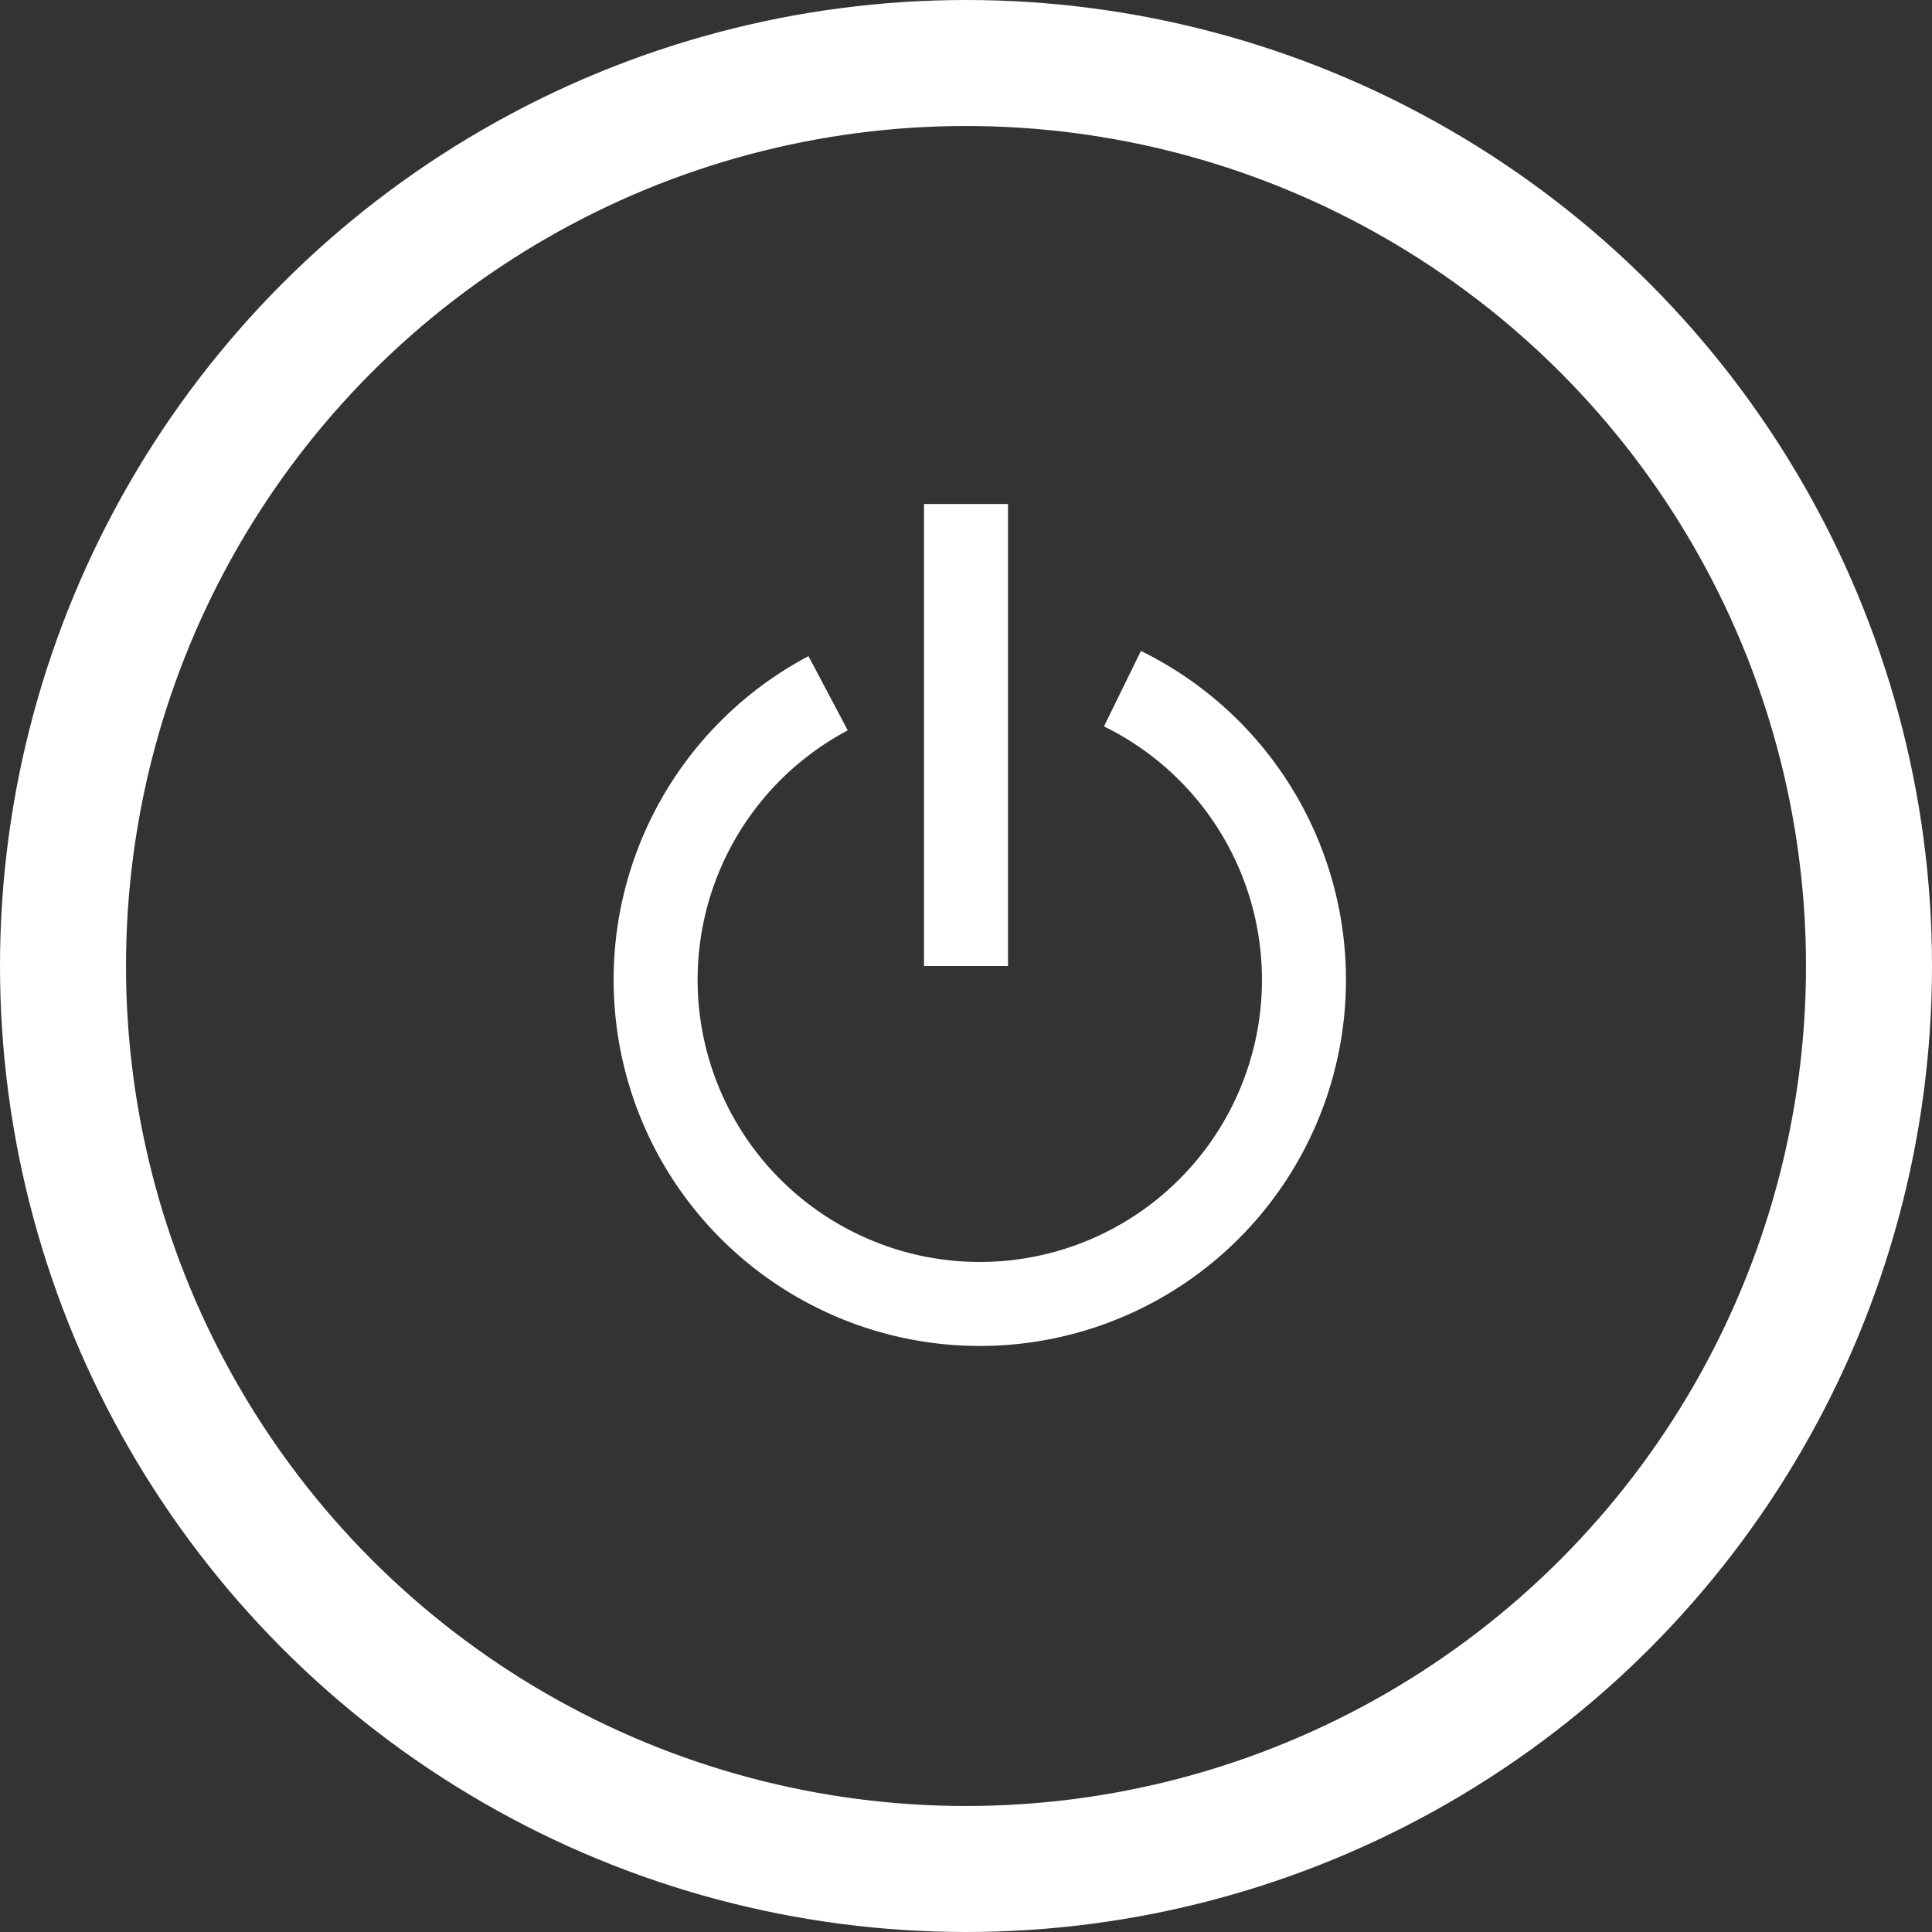 <svg xmlns="http://www.w3.org/2000/svg" width="46" height="46" viewBox="0 0 46 46" fill="none"><rect x="0" y="0" width="46" height="46" fill="#333333" stroke="none"/><circle cx="23" cy="23" r="21.5" stroke="white" stroke-width="3"></circle><path d="M26.725 16.397C28.282 17.16 29.537 18.425 30.287 19.988C31.037 21.551 31.239 23.321 30.861 25.013C30.482 26.705 29.545 28.22 28.201 29.314C26.856 30.409 25.182 31.019 23.448 31.046C21.715 31.073 20.023 30.515 18.645 29.463C17.266 28.412 16.283 26.926 15.852 25.247C15.421 23.567 15.568 21.792 16.269 20.206C16.97 18.621 18.184 17.317 19.717 16.506" stroke="white" stroke-width="2"></path><path d="M22 12H24V23H22V12Z" fill="white"></path></svg>